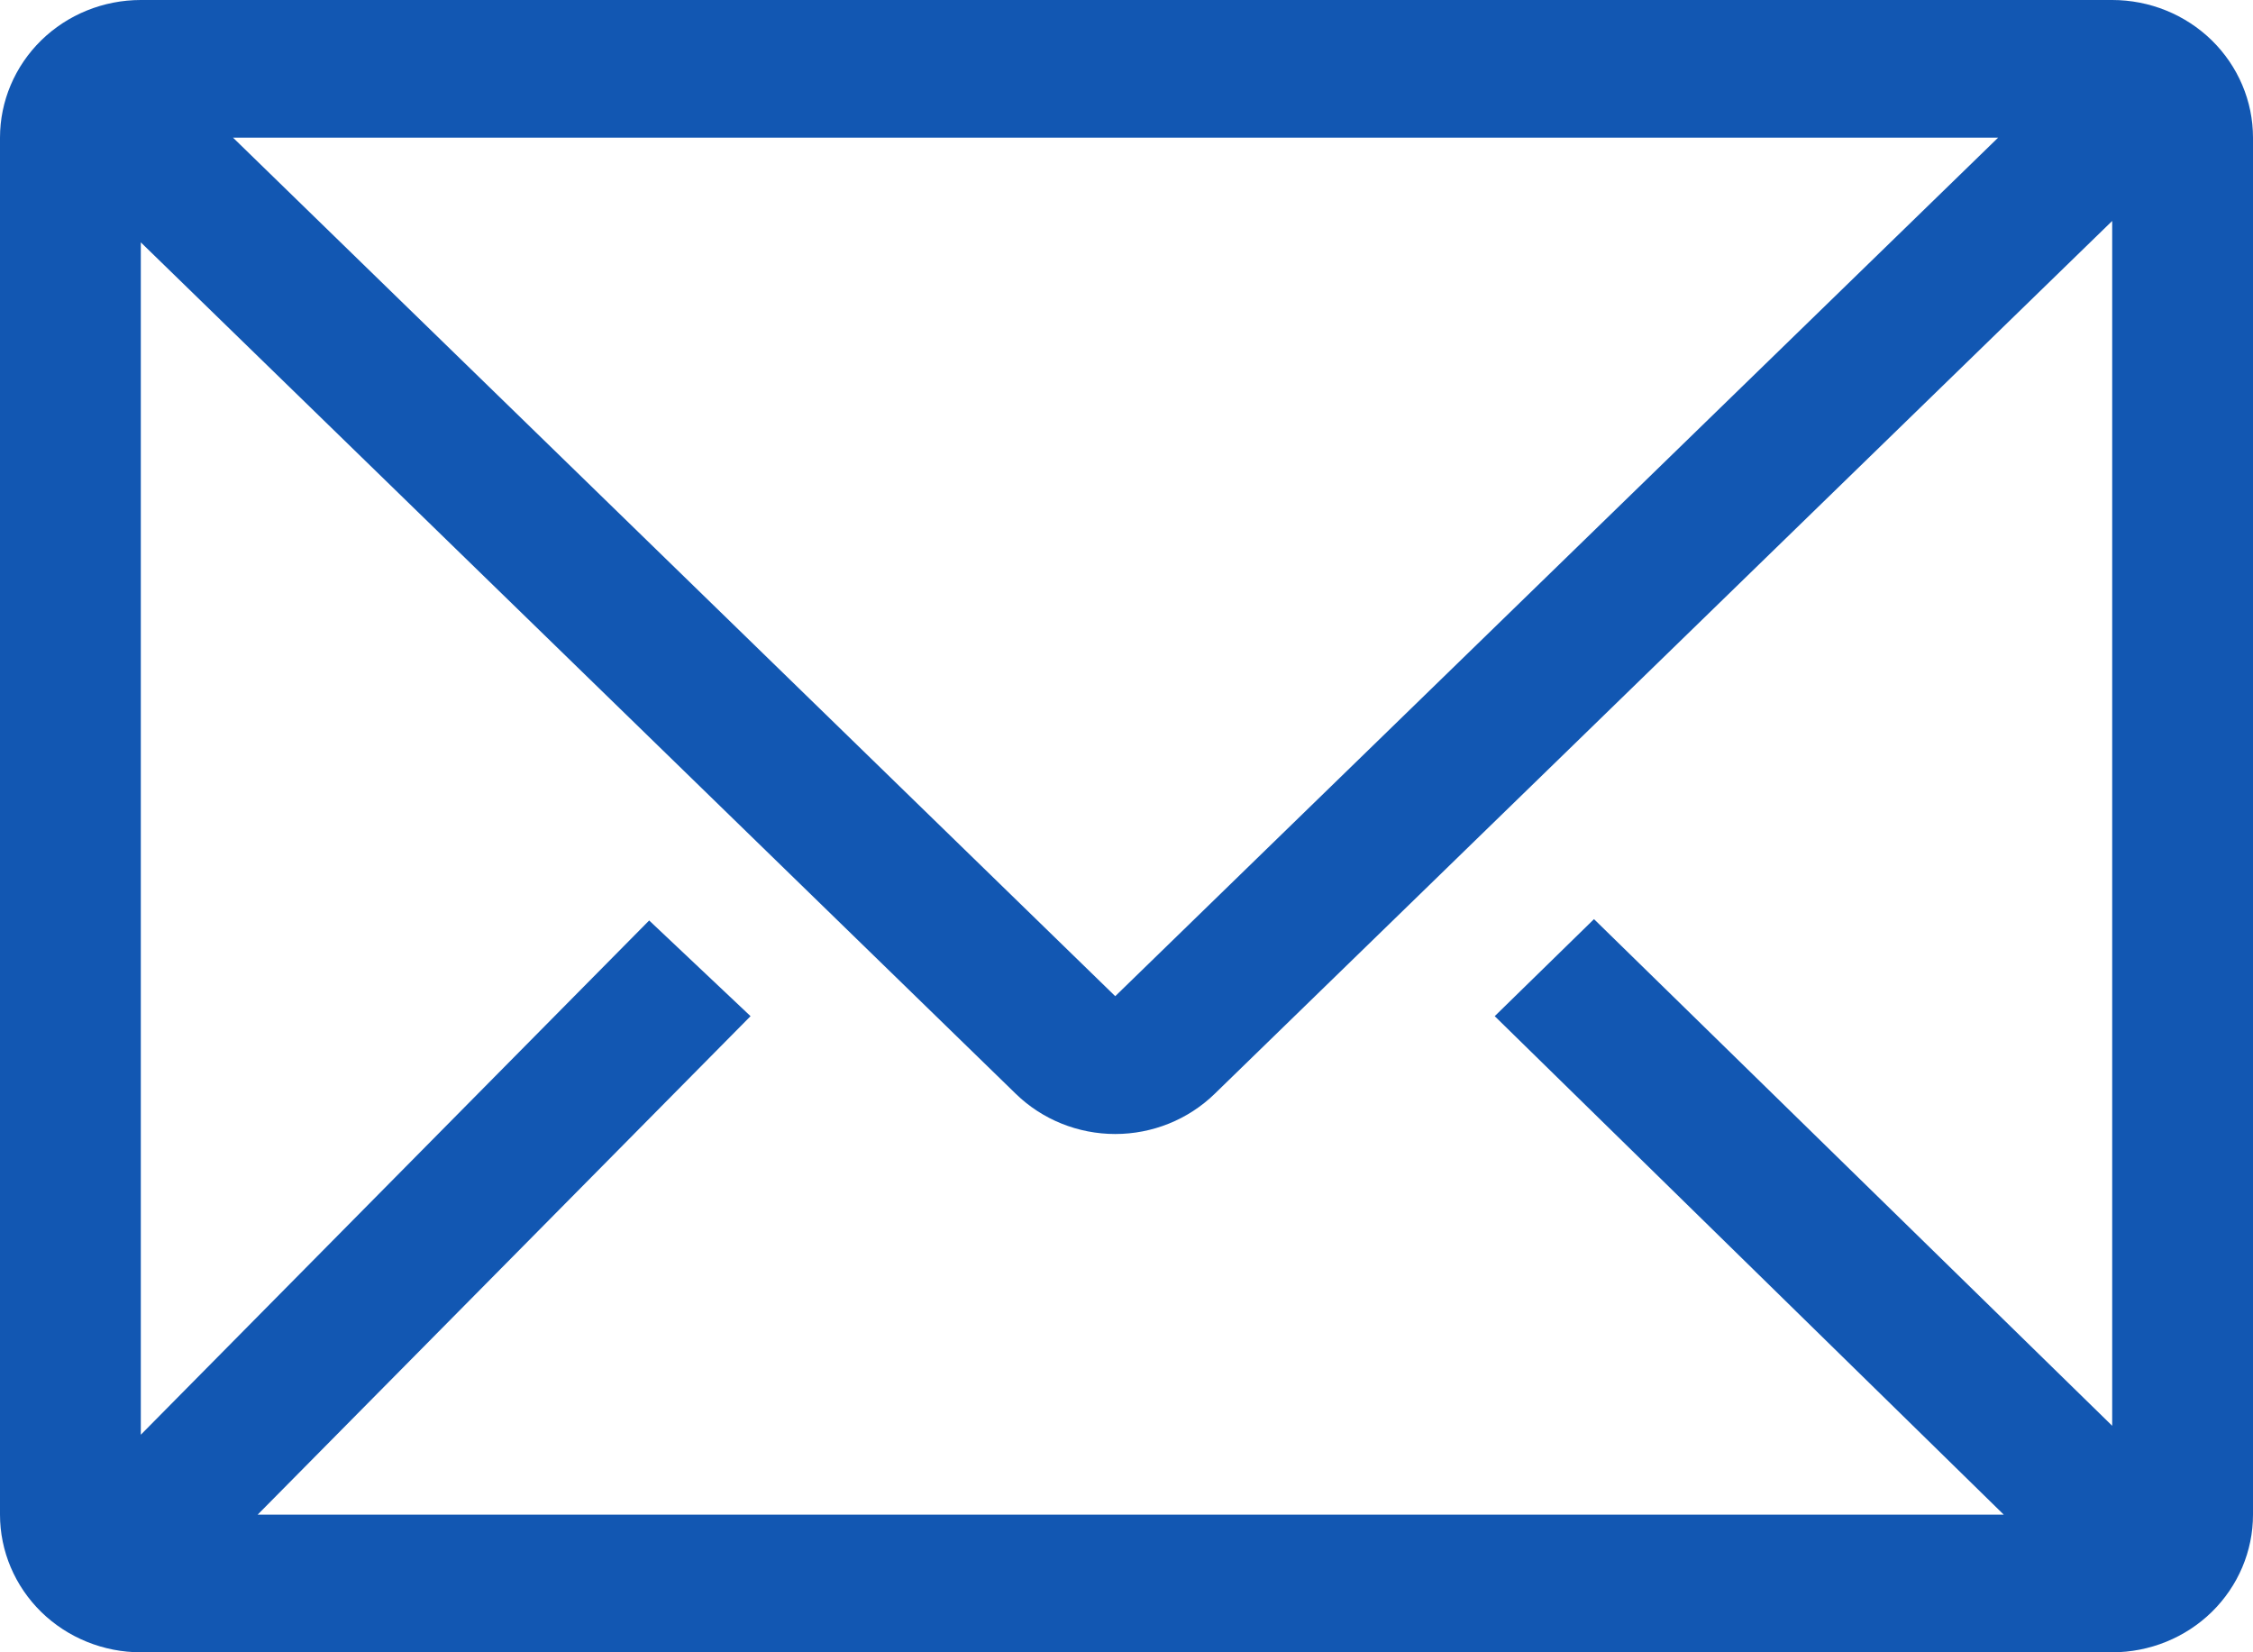 <svg xmlns="http://www.w3.org/2000/svg" width="30" height="22" viewBox="0 0 30 22" fill="none"><path d="M28.125 0H1.875C1.378 0 0.901 0.193 0.549 0.537C0.198 0.881 0 1.347 0 1.833V20.167C0 20.653 0.198 21.119 0.549 21.463C0.901 21.807 1.378 22 1.875 22H28.125C28.622 22 29.099 21.807 29.451 21.463C29.802 21.119 30 20.653 30 20.167V1.833C30 1.347 29.802 0.881 29.451 0.537C29.099 0.193 28.622 0 28.125 0ZM26.681 20.167H3.431L9.994 13.53L8.644 12.256L1.875 19.103V3.227L13.528 14.566C13.879 14.907 14.355 15.099 14.85 15.099C15.345 15.099 15.821 14.907 16.172 14.566L28.125 2.942V18.984L21.225 12.238L19.903 13.53L26.681 20.167ZM3.103 1.833H26.606L14.85 13.264L3.103 1.833Z" fill="#1257B2"></path></svg>